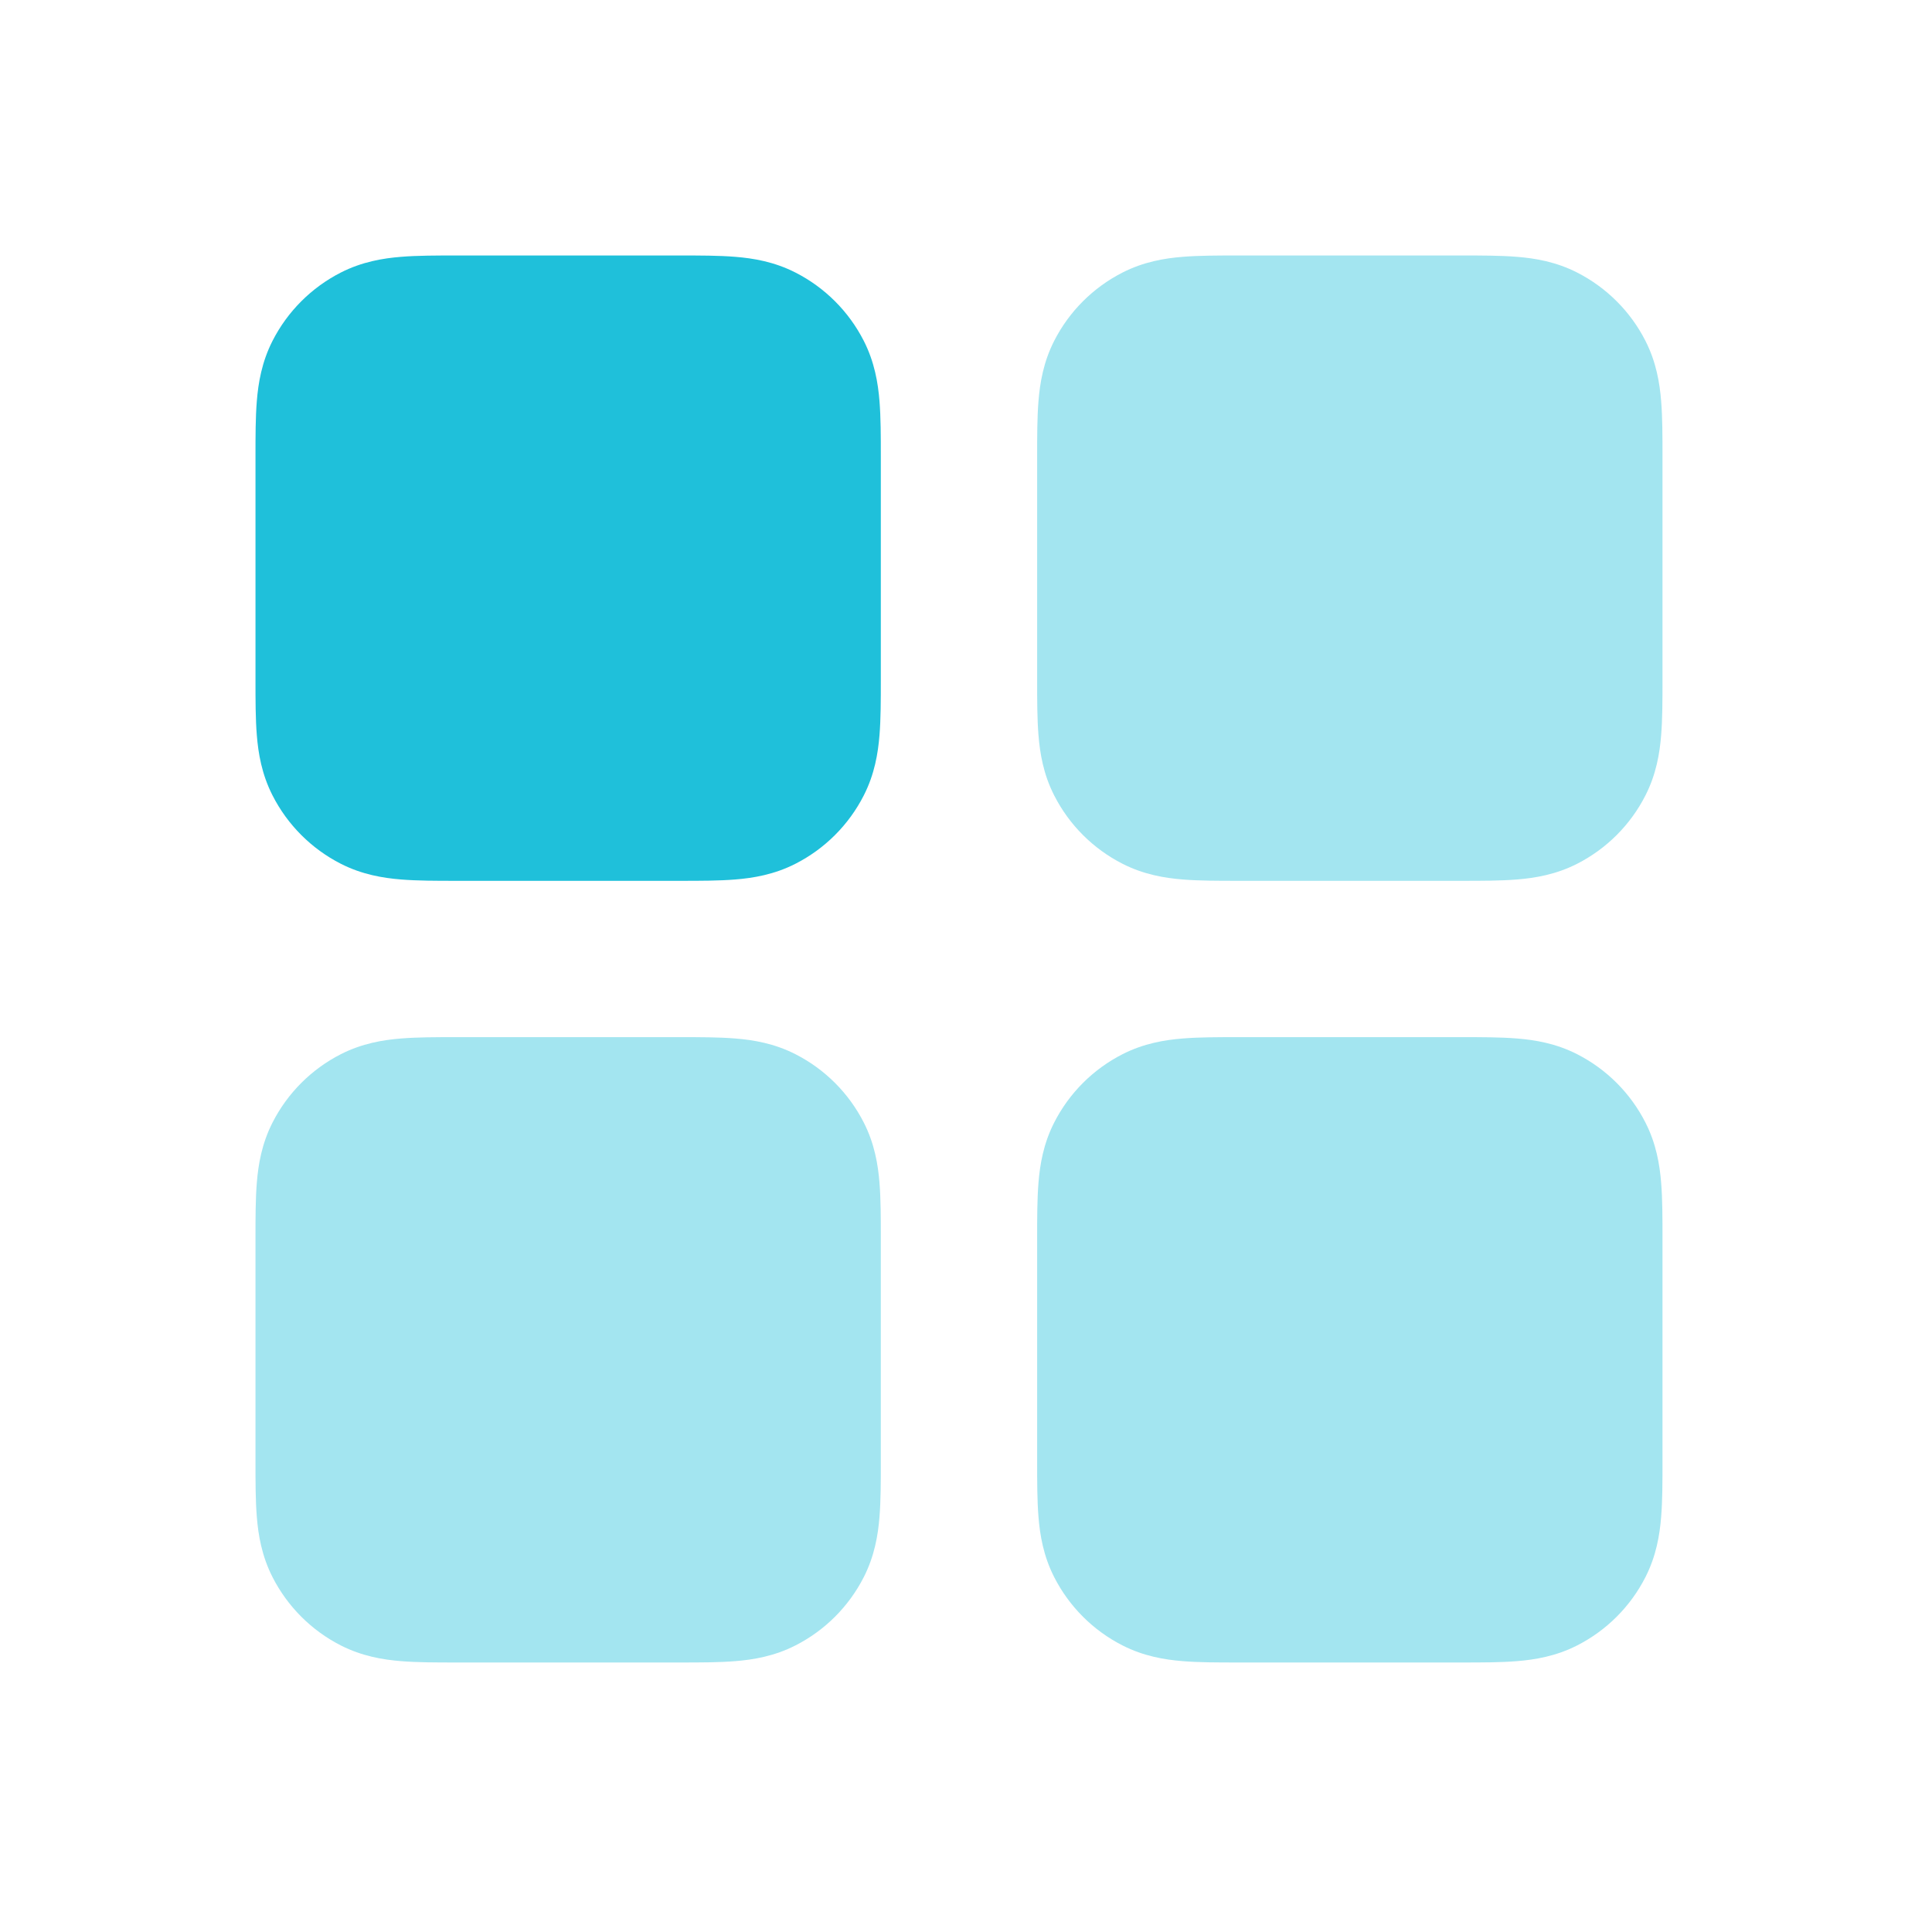 <svg width="46" height="46" viewBox="0 0 46 46" fill="none" xmlns="http://www.w3.org/2000/svg">
<path d="M29.474 6.083C29.004 6.083 28.547 6.083 28.159 6.115C27.734 6.149 27.232 6.231 26.727 6.489C26.026 6.846 25.457 7.415 25.1 8.115C24.842 8.621 24.76 9.123 24.726 9.548C24.694 9.935 24.694 10.393 24.694 10.863V16.192C24.694 16.662 24.694 17.119 24.726 17.507C24.76 17.932 24.842 18.434 25.1 18.939C25.457 19.64 26.026 20.209 26.727 20.566C27.232 20.824 27.734 20.906 28.159 20.94C28.547 20.972 29.004 20.972 29.474 20.972H34.803C35.273 20.972 35.731 20.972 36.118 20.94C36.544 20.906 37.045 20.824 37.551 20.566C38.251 20.209 38.821 19.64 39.177 18.939C39.435 18.434 39.517 17.932 39.551 17.507C39.583 17.119 39.583 16.662 39.583 16.192V10.863C39.583 10.393 39.583 9.935 39.551 9.548C39.517 9.123 39.435 8.621 39.177 8.115C38.821 7.415 38.251 6.846 37.551 6.489C37.045 6.231 36.544 6.149 36.118 6.115C35.731 6.083 35.273 6.083 34.803 6.083L29.474 6.083Z" fill="#A3E5F0"/>
<path d="M10.863 24.694C10.393 24.694 9.935 24.694 9.548 24.726C9.123 24.76 8.621 24.842 8.115 25.1C7.415 25.457 6.846 26.026 6.489 26.727C6.231 27.232 6.149 27.734 6.115 28.159C6.083 28.547 6.083 29.004 6.083 29.474L6.083 34.803C6.083 35.273 6.083 35.731 6.115 36.118C6.149 36.544 6.231 37.045 6.489 37.551C6.846 38.251 7.415 38.821 8.115 39.177C8.621 39.435 9.123 39.517 9.548 39.551C9.935 39.583 10.393 39.583 10.863 39.583H16.192C16.662 39.583 17.119 39.583 17.507 39.551C17.932 39.517 18.434 39.435 18.939 39.177C19.64 38.821 20.209 38.251 20.566 37.551C20.824 37.045 20.906 36.544 20.94 36.118C20.972 35.731 20.972 35.273 20.972 34.804V29.474C20.972 29.004 20.972 28.547 20.94 28.159C20.906 27.734 20.824 27.232 20.566 26.727C20.209 26.026 19.64 25.457 18.939 25.1C18.434 24.842 17.932 24.76 17.507 24.726C17.119 24.694 16.662 24.694 16.192 24.694H10.863Z" fill="#A3E5F0"/>
<path d="M29.474 24.694C29.004 24.694 28.547 24.694 28.159 24.726C27.734 24.76 27.232 24.842 26.727 25.1C26.026 25.457 25.457 26.026 25.1 26.727C24.842 27.232 24.76 27.734 24.726 28.159C24.694 28.547 24.694 29.004 24.694 29.474V34.803C24.694 35.273 24.694 35.731 24.726 36.118C24.76 36.544 24.842 37.045 25.1 37.551C25.457 38.251 26.026 38.821 26.727 39.177C27.232 39.435 27.734 39.517 28.159 39.551C28.547 39.583 29.004 39.583 29.474 39.583H34.803C35.273 39.583 35.731 39.583 36.118 39.551C36.544 39.517 37.045 39.435 37.551 39.177C38.251 38.821 38.821 38.251 39.177 37.551C39.435 37.045 39.517 36.544 39.551 36.118C39.583 35.731 39.583 35.273 39.583 34.803V29.474C39.583 29.004 39.583 28.547 39.551 28.159C39.517 27.734 39.435 27.232 39.177 26.727C38.821 26.026 38.251 25.457 37.551 25.1C37.045 24.842 36.544 24.76 36.118 24.726C35.731 24.694 35.273 24.694 34.803 24.694H29.474Z" fill="#A3E5F0"/>
<path d="M10.863 6.083C10.393 6.083 9.935 6.083 9.548 6.115C9.123 6.149 8.621 6.231 8.115 6.489C7.415 6.846 6.846 7.415 6.489 8.115C6.231 8.621 6.149 9.123 6.115 9.548C6.083 9.935 6.083 10.393 6.083 10.863L6.083 16.192C6.083 16.662 6.083 17.119 6.115 17.507C6.149 17.932 6.231 18.434 6.489 18.939C6.846 19.64 7.415 20.209 8.115 20.566C8.621 20.824 9.123 20.906 9.548 20.94C9.935 20.972 10.393 20.972 10.863 20.972H16.192C16.662 20.972 17.12 20.972 17.507 20.94C17.932 20.906 18.434 20.824 18.939 20.566C19.64 20.209 20.209 19.64 20.566 18.939C20.824 18.434 20.906 17.932 20.94 17.507C20.972 17.12 20.972 16.662 20.972 16.192V10.863C20.972 10.393 20.972 9.935 20.94 9.548C20.906 9.123 20.824 8.621 20.566 8.115C20.209 7.415 19.64 6.846 18.939 6.489C18.434 6.231 17.932 6.149 17.507 6.115C17.119 6.083 16.662 6.083 16.192 6.083L10.863 6.083Z" fill="#1FC0DA"/>
</svg>
